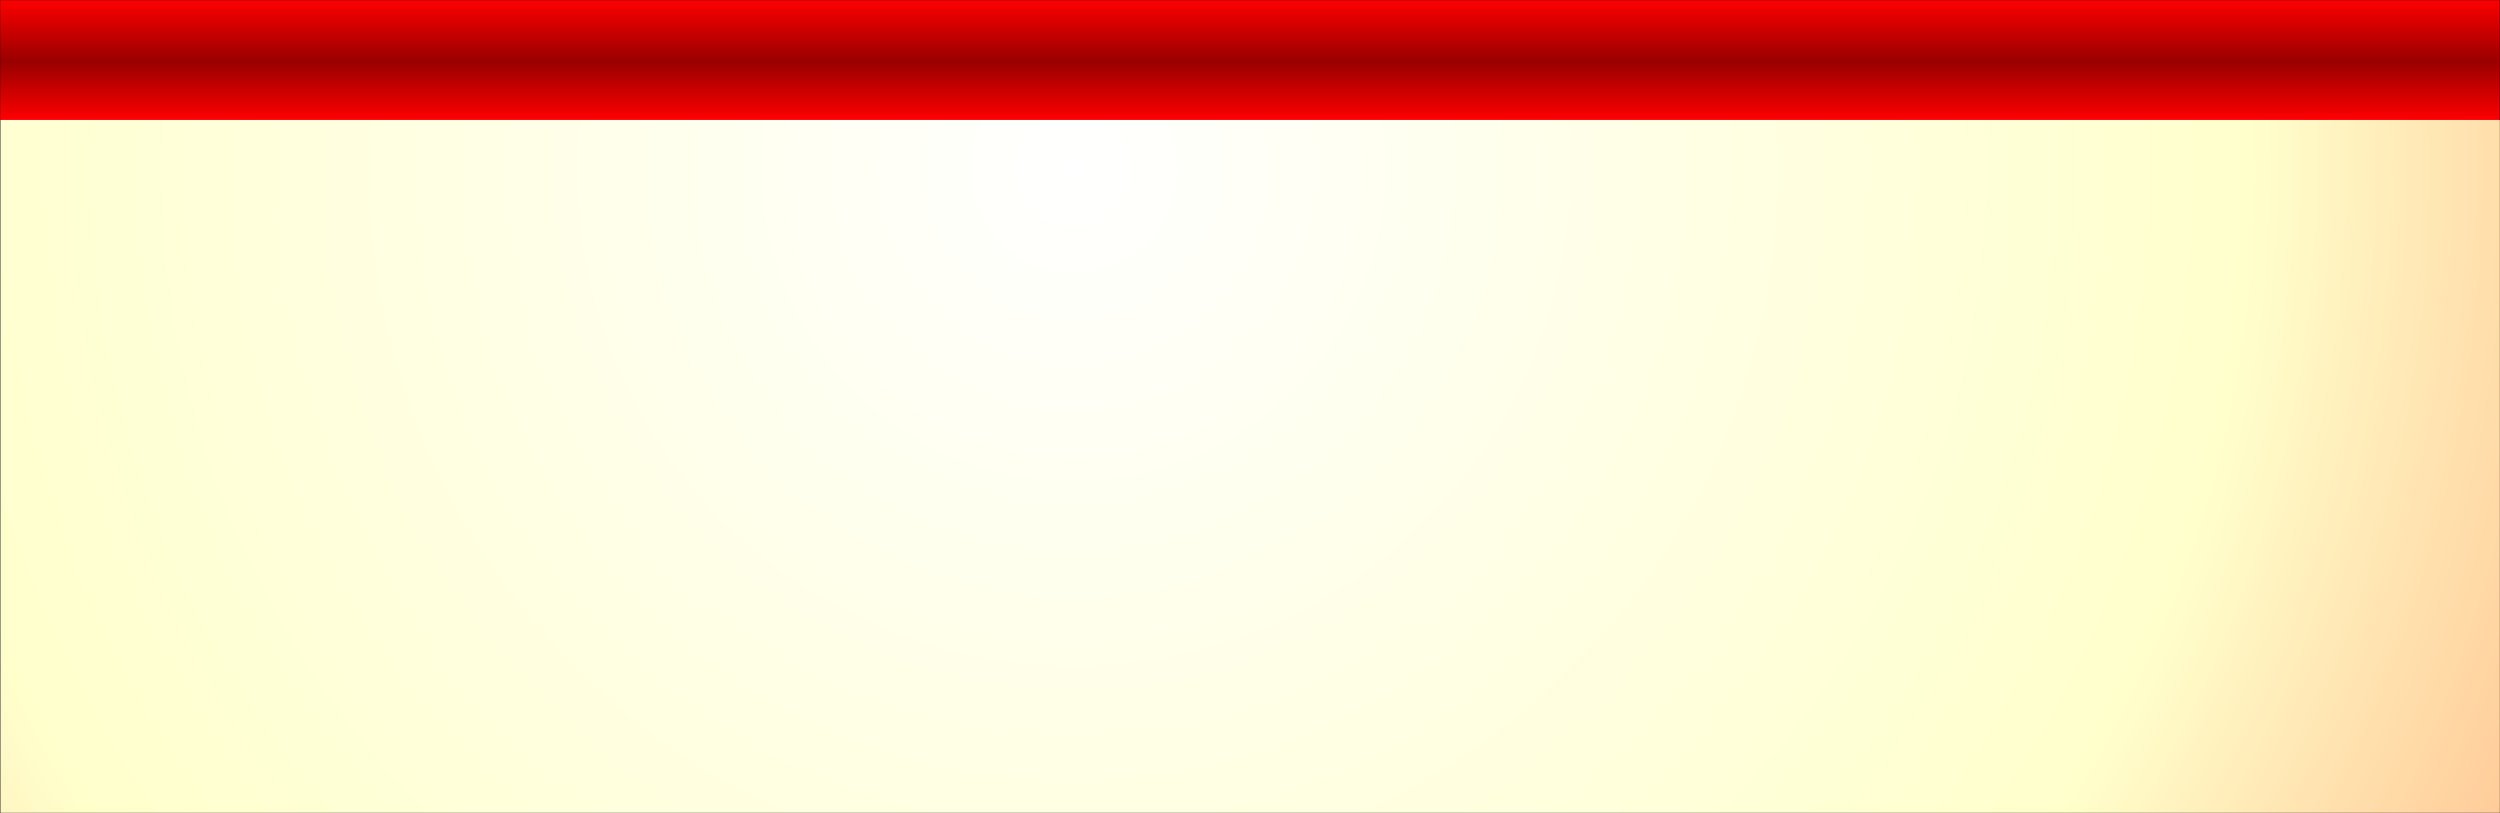 <?xml version="1.0" encoding="UTF-8" standalone="no"?>
<svg xmlns:xlink="http://www.w3.org/1999/xlink" height="162.6px" width="500.05px" xmlns="http://www.w3.org/2000/svg">
  <rect width="100%" height="100%" fill="#333333" stroke="none"/>
  <g transform="matrix(1.0, 0.0, 0.0, 1.0, 250.0, 81.3)">
    <path d="M250.0 -57.35 L-250.0 -57.35 -250.0 -81.3 250.0 -81.3 250.0 -57.35" fill="url(#gradient0)" fill-rule="evenodd" stroke="none"/>
    <path d="M250.05 81.3 L-249.95 81.3 -249.95 -57.35 250.05 -57.35 250.05 81.3" fill="url(#gradient1)" fill-rule="evenodd" stroke="none"/>
    <path d="M250.0 -57.35 L-250.0 -57.35 -250.0 -81.3 250.0 -81.3 250.0 -57.35 M250.05 81.3 L-249.95 81.3 -249.95 -57.35 250.05 -57.35 250.05 81.3" fill="none" stroke="#000000" stroke-linecap="round" stroke-linejoin="round" stroke-width="0.05"/>
  </g>
  <defs>
    <linearGradient gradientTransform="matrix(0.0, 0.015, -0.305, 0.0, 0.0, -69.35)" gradientUnits="userSpaceOnUse" id="gradient0" spreadMethod="pad" x1="-819.2" x2="819.2">
      <stop offset="0.0" stop-color="#ff0000"/>
      <stop offset="0.51" stop-color="#990000"/>
      <stop offset="1.0" stop-color="#ff0000"/>
    </linearGradient>
    <radialGradient cx="0" cy="0" gradientTransform="matrix(0.382, 0.0, 0.0, 0.382, -35.25, -47.45)" gradientUnits="userSpaceOnUse" id="gradient1" r="819.2" spreadMethod="pad">
      <stop offset="0.0" stop-color="#ffffff"/>
      <stop offset="0.753" stop-color="#ffffcc"/>
      <stop offset="1.0" stop-color="#ffcc99"/>
    </radialGradient>
  </defs>
</svg>
